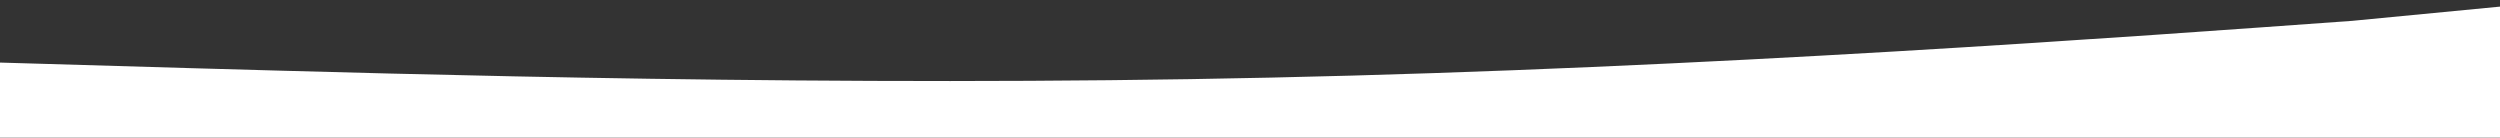 <svg width="2000" height="110" viewBox="0 0 2000 110" fill="none" xmlns="http://www.w3.org/2000/svg">
<rect x="0" y="0" width="2000" height="110" fill="#333333" stroke="none"/>
<path d="M-21 49.443L152 54.506C325 59.379 671 69.788 1017 62.076C1363 54.648 1709 29.098 1882 16.654L2055 0V110.005H1882C1709 110.005 1363 110.005 1017 110.005C671 110.005 325 110.005 152 110.005H-21V49.443Z" fill="white"/>
</svg>
